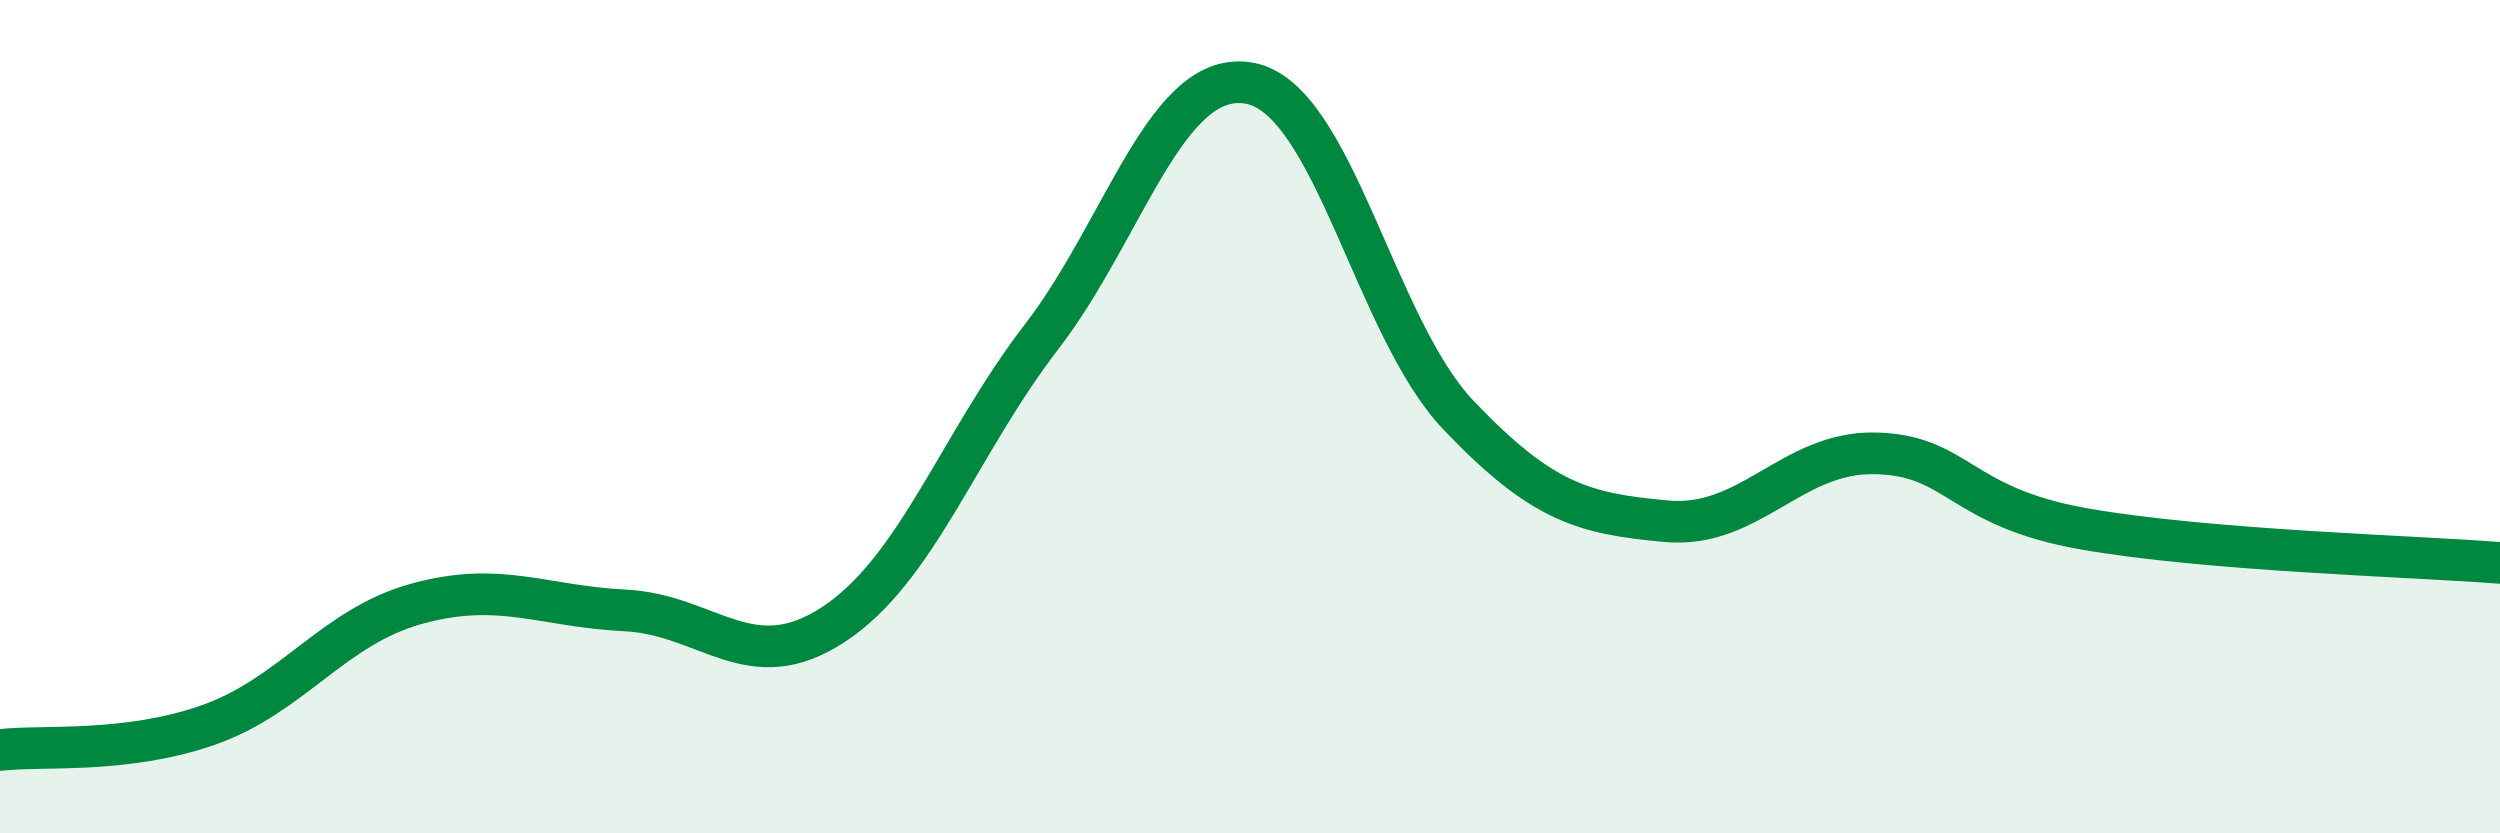 
    <svg width="60" height="20" viewBox="0 0 60 20" xmlns="http://www.w3.org/2000/svg">
      <path
        d="M 0,18 C 1,17.88 3,18.1 5,17.4 C 7,16.7 8,15.04 10,14.49 C 12,13.94 13,14.55 15,14.65 C 17,14.75 18,16.3 20,14.99 C 22,13.68 23,10.68 25,8.08 C 27,5.48 28,1.62 30,2 C 32,2.38 33,7.86 35,9.96 C 37,12.06 38,12.33 40,12.51 C 42,12.69 43,10.84 45,10.88 C 47,10.92 47,12.16 50,12.69 C 53,13.22 58,13.35 60,13.51L60 20L0 20Z"
        fill="#008740"
        opacity="0.1"
        stroke-linecap="round"
        stroke-linejoin="round"
      />
      <path
        d="M 0,18 C 1,17.88 3,18.1 5,17.4 C 7,16.7 8,15.04 10,14.49 C 12,13.94 13,14.55 15,14.65 C 17,14.75 18,16.3 20,14.99 C 22,13.68 23,10.68 25,8.08 C 27,5.48 28,1.62 30,2 C 32,2.38 33,7.86 35,9.96 C 37,12.06 38,12.33 40,12.51 C 42,12.69 43,10.84 45,10.88 C 47,10.92 47,12.16 50,12.69 C 53,13.22 58,13.35 60,13.51"
        stroke="#008740"
        stroke-width="1"
        fill="none"
        stroke-linecap="round"
        stroke-linejoin="round"
      />
    </svg>
  